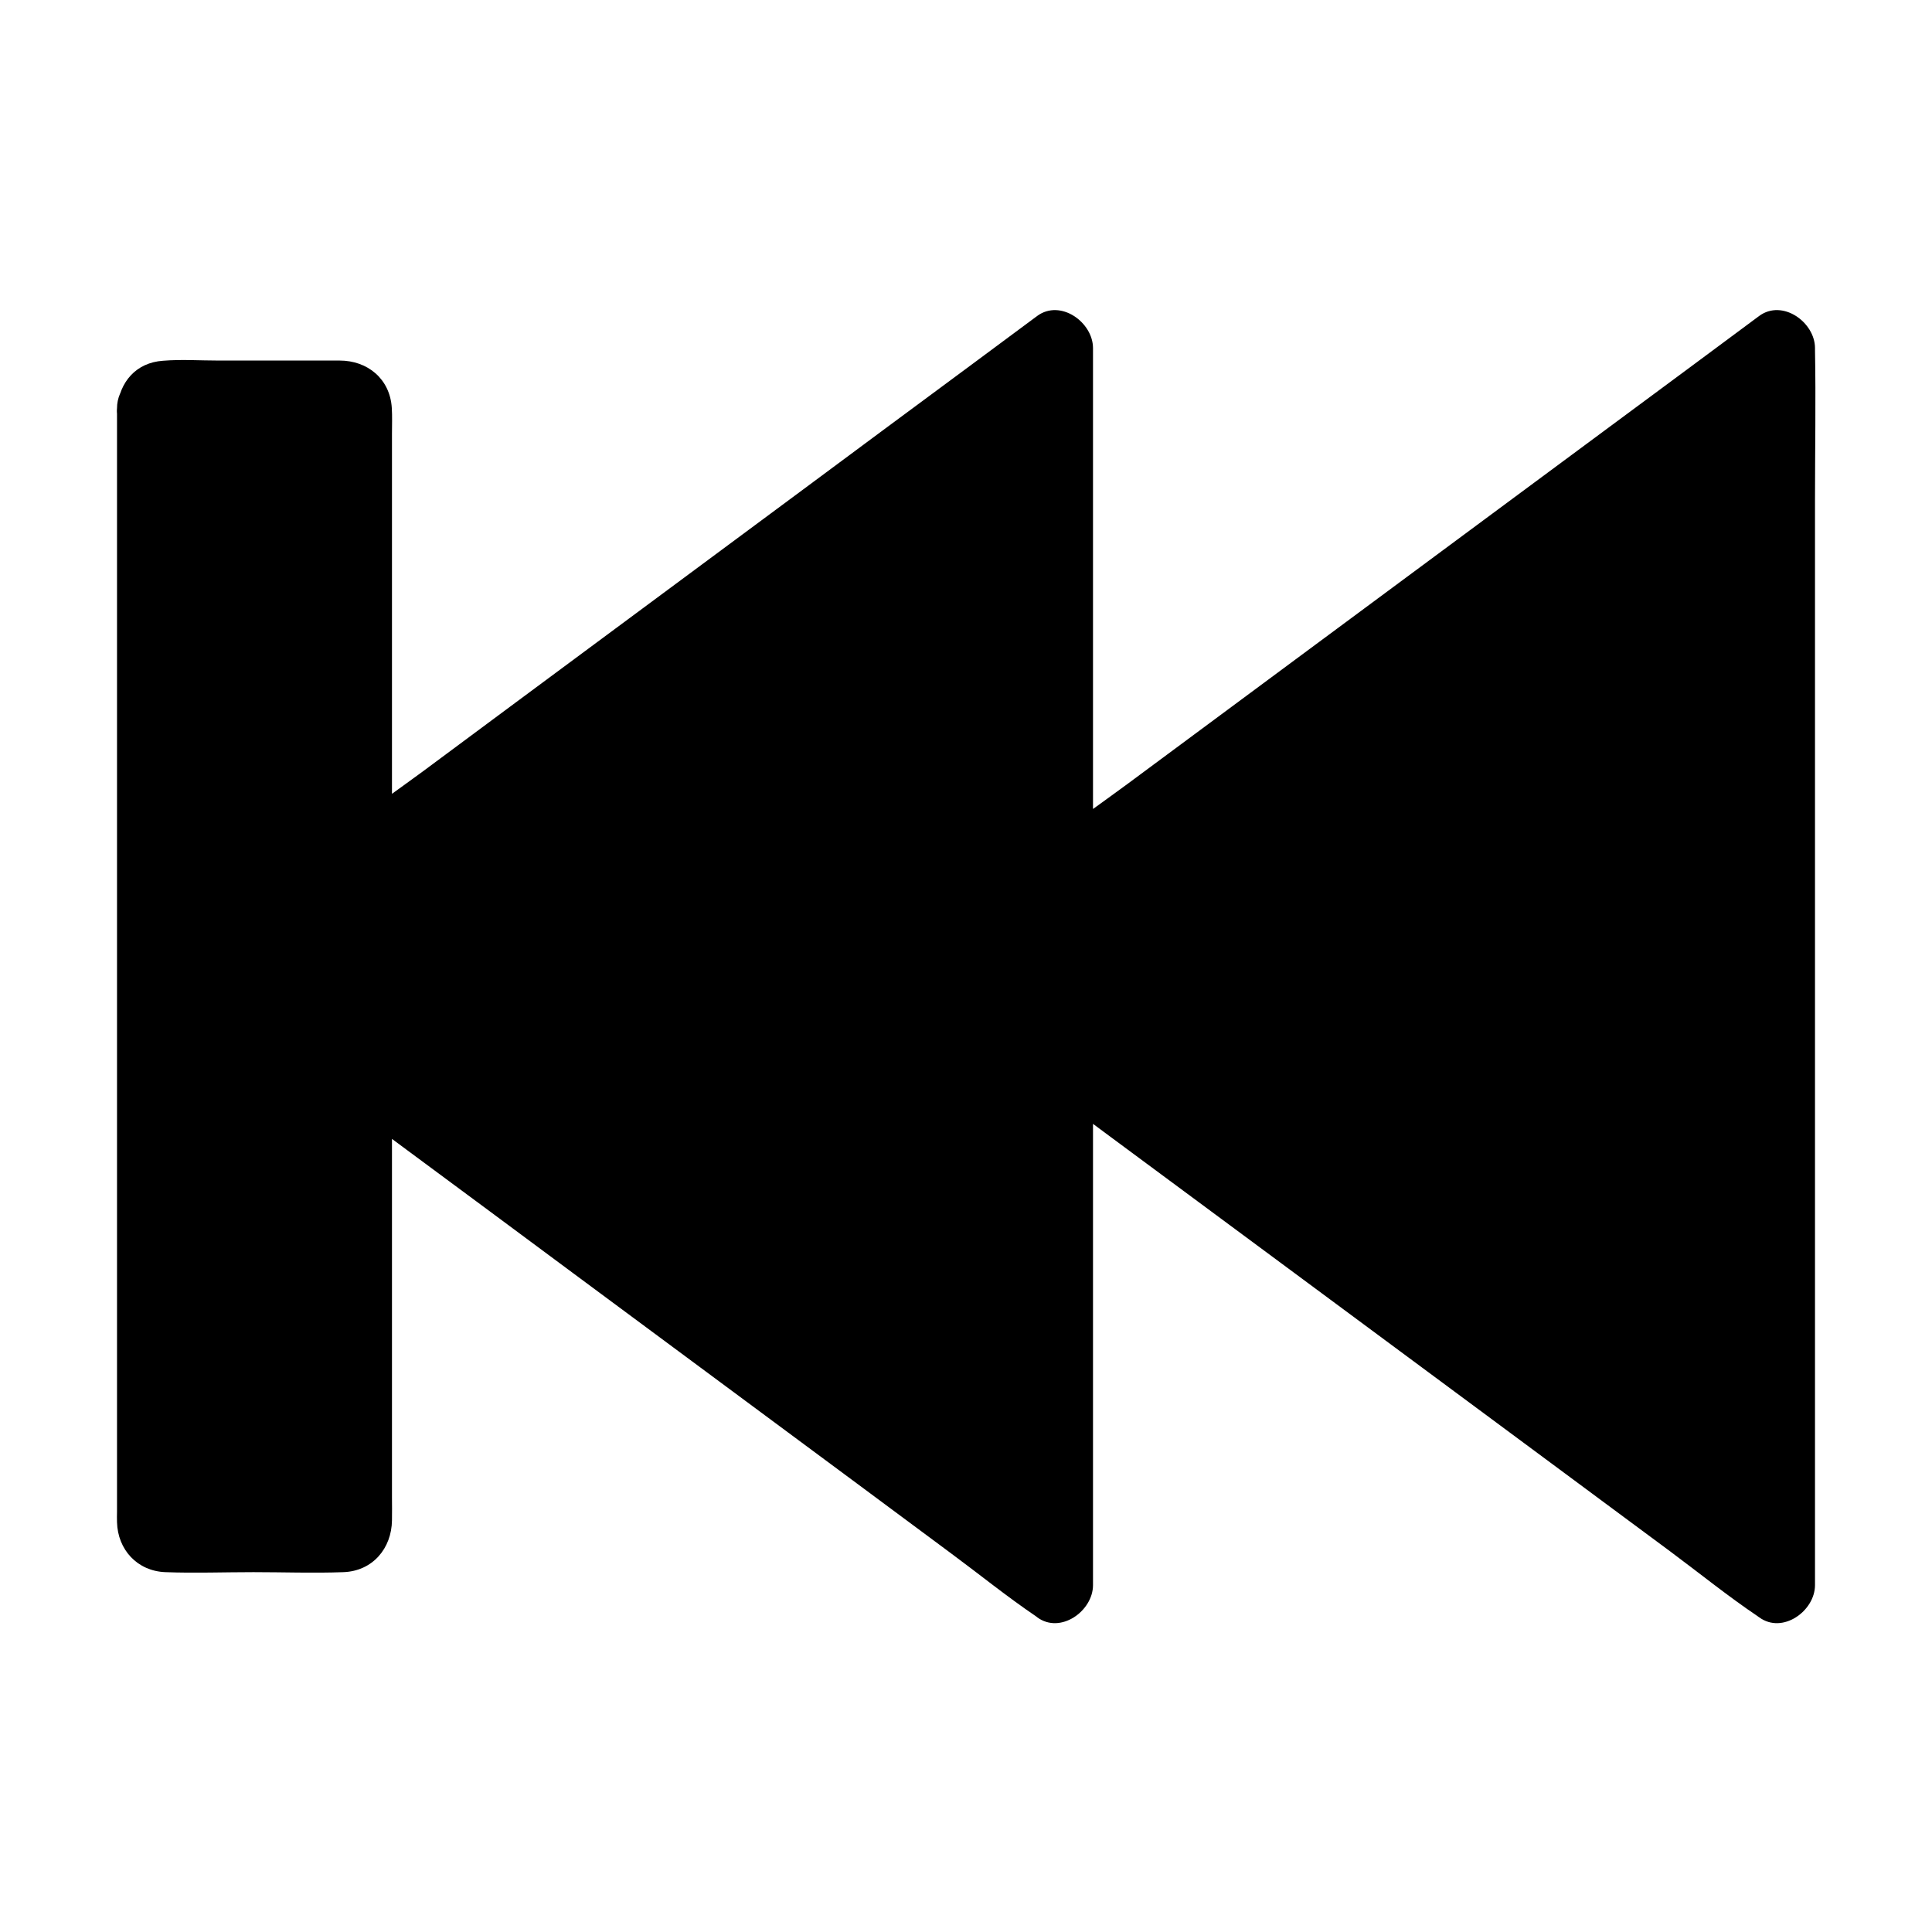 <?xml version="1.0" encoding="UTF-8"?>
<!-- Uploaded to: ICON Repo, www.svgrepo.com, Generator: ICON Repo Mixer Tools -->
<svg fill="#000000" width="800px" height="800px" version="1.1" viewBox="144 144 512 512" xmlns="http://www.w3.org/2000/svg">
 <g>
  <path d="m184.99 252.2v295.59c0 1.625 1.18 2.754 2.805 2.754h47.281c1.625 0 3.051-1.133 3.051-2.754v-121.57l185.48 137.71v-141.75l191.39 141.75 0.004-327.82-191.39 141.79v-141.79l-185.48 137.71v-121.62c0-1.625-1.426-2.754-3.051-2.754l-47.281-0.004c-1.621 0-2.805 1.133-2.805 2.758z"/>
  <path d="m175.01 252.2v19.434 49.398 65.484 68.34 57.172 32.621c0 0.887-0.051 1.82 0 2.754 0.195 7.281 5.363 12.941 12.793 13.234 7.773 0.297 15.598 0 23.371 0 7.922 0 15.941 0.297 23.863 0 7.723-0.297 12.742-6.297 12.84-13.727 0.051-2.016 0-4.035 0-6.051v-58.695-52.891-2.953c-4.922 2.856-9.891 5.656-14.809 8.512 6.148 4.574 12.348 9.152 18.5 13.727 14.809 10.973 29.668 21.941 44.477 32.965l53.578 39.703c15.449 11.465 30.898 22.879 46.297 34.34 7.527 5.559 14.859 11.512 22.633 16.777 0.098 0.051 0.195 0.148 0.297 0.246 6.199 4.574 14.809-1.672 14.809-8.512v-47.922-76.359-17.465c-4.922 2.856-9.891 5.656-14.809 8.512 6.348 4.723 12.742 9.445 19.09 14.168 15.203 11.266 30.406 22.535 45.656 33.801 18.402 13.629 36.801 27.258 55.203 40.887 15.941 11.809 31.93 23.664 47.871 35.473 7.676 5.707 15.203 11.809 23.172 17.172 0.098 0.098 0.195 0.148 0.344 0.246 6.199 4.574 14.809-1.672 14.809-8.512v-32.867-78.328-94.613-81.77c0-13.234 0.246-26.469 0-39.703v-0.543c0-6.84-8.609-13.086-14.809-8.512-6.348 4.723-12.742 9.445-19.09 14.168-15.203 11.266-30.406 22.535-45.656 33.801-18.402 13.629-36.801 27.258-55.203 40.887-15.941 11.809-31.93 23.664-47.871 35.473-7.723 5.707-15.742 11.168-23.172 17.172-0.098 0.098-0.195 0.148-0.344 0.246 4.922 2.856 9.891 5.656 14.809 8.512v-47.922-76.359-17.465c0-6.84-8.609-13.086-14.809-8.512-6.148 4.574-12.348 9.152-18.5 13.727-14.809 10.973-29.668 21.941-44.477 32.965l-53.578 39.703c-15.449 11.465-30.898 22.879-46.297 34.34-7.527 5.559-15.352 10.875-22.633 16.777-0.098 0.098-0.195 0.148-0.297 0.246 4.922 2.856 9.891 5.656 14.809 8.512v-24.109-49.891-41.031c0-2.312 0.098-4.625-0.051-6.938-0.492-7.625-6.394-12.496-13.824-12.496h-7.527-24.551c-4.871 0-9.891-0.344-14.711 0.051-7.188 0.496-11.516 5.613-12.203 12.602-0.543 5.117 4.922 10.035 9.84 9.84 5.758-0.246 9.297-4.328 9.84-9.84-0.344 0.836-0.688 1.625-0.984 2.461-0.195 2.117-1.328 3.246-3.445 3.445-0.836 0.344-1.625 0.688-2.461 0.984h0.098c0.195 0.051 0.395 0 0.59 0 0.887 0.051 1.77 0 2.609 0h9.004 23.91 8.609c0.688 0 1.426 0.098 2.066 0 0.098 0 0.246 0.051 0.344 0-0.836-0.344-1.625-0.688-2.461-0.984-2.117-0.195-3.246-1.328-3.445-3.445-0.344-0.836-0.688-1.625-0.984-2.461-0.543 2.016 0 4.871 0 6.938v39.211 48.02c0 9.004-0.246 18.008 0 27.012v0.395c0 6.84 8.609 13.086 14.809 8.512 6.148-4.574 12.348-9.152 18.5-13.727 14.809-10.973 29.668-21.941 44.477-32.965l53.578-39.703c15.449-11.465 30.898-22.879 46.297-34.34 7.527-5.559 15.352-10.875 22.633-16.777 0.098-0.098 0.195-0.148 0.297-0.246-4.922-2.856-9.891-5.656-14.809-8.512v47.922 76.359 17.465c0 6.84 8.609 13.086 14.809 8.512 6.348-4.723 12.742-9.445 19.09-14.168 15.203-11.266 30.406-22.535 45.656-33.801 18.402-13.629 36.801-27.258 55.203-40.887 15.941-11.809 31.93-23.664 47.871-35.473 7.723-5.707 15.742-11.168 23.172-17.172 0.098-0.098 0.195-0.148 0.344-0.246-4.922-2.856-9.891-5.656-14.809-8.512v32.867 78.328 94.613 81.77c0 13.234-0.441 26.52 0 39.703v0.543c4.922-2.856 9.891-5.656 14.809-8.512-6.348-4.723-12.742-9.445-19.09-14.168-15.203-11.266-30.406-22.535-45.656-33.801-18.402-13.629-36.801-27.258-55.203-40.887-15.941-11.809-31.93-23.664-47.871-35.473-7.676-5.707-15.203-11.809-23.172-17.172-0.098-0.098-0.195-0.148-0.344-0.246-6.199-4.574-14.809 1.672-14.809 8.512v47.922 76.359 17.465c4.922-2.856 9.891-5.656 14.809-8.512-6.148-4.574-12.348-9.152-18.5-13.727-14.809-10.973-29.668-21.941-44.477-32.965l-53.578-39.703c-15.449-11.465-30.898-22.879-46.297-34.34-7.527-5.559-14.859-11.512-22.633-16.777-0.098-0.051-0.195-0.148-0.297-0.246-6.199-4.574-14.809 1.672-14.809 8.512v38.426 64.059 17.613c0 0.395-0.098 0.934 0 1.328v0.098c0.344-0.836 0.688-1.625 0.984-2.461 0.543-2.902 2.508-4.379 5.902-4.43h-0.543c-3.199-0.148-6.496 0-9.691 0h-31.191-4.477c-0.395 0-0.789-0.051-1.18 0h-0.195-0.051c1.625 0.688 3.246 1.328 4.871 2.016 1.328 5.019 2.016 6.641 2.016 4.871 0.051-0.441 0-0.887 0-1.328v-27.406-53.332-66.223-65.879-53.137-27.059-1.23c0-5.164-4.527-10.086-9.84-9.84-5.211 0.434-9.734 4.519-9.734 10.031z"/>
 </g>
</svg>